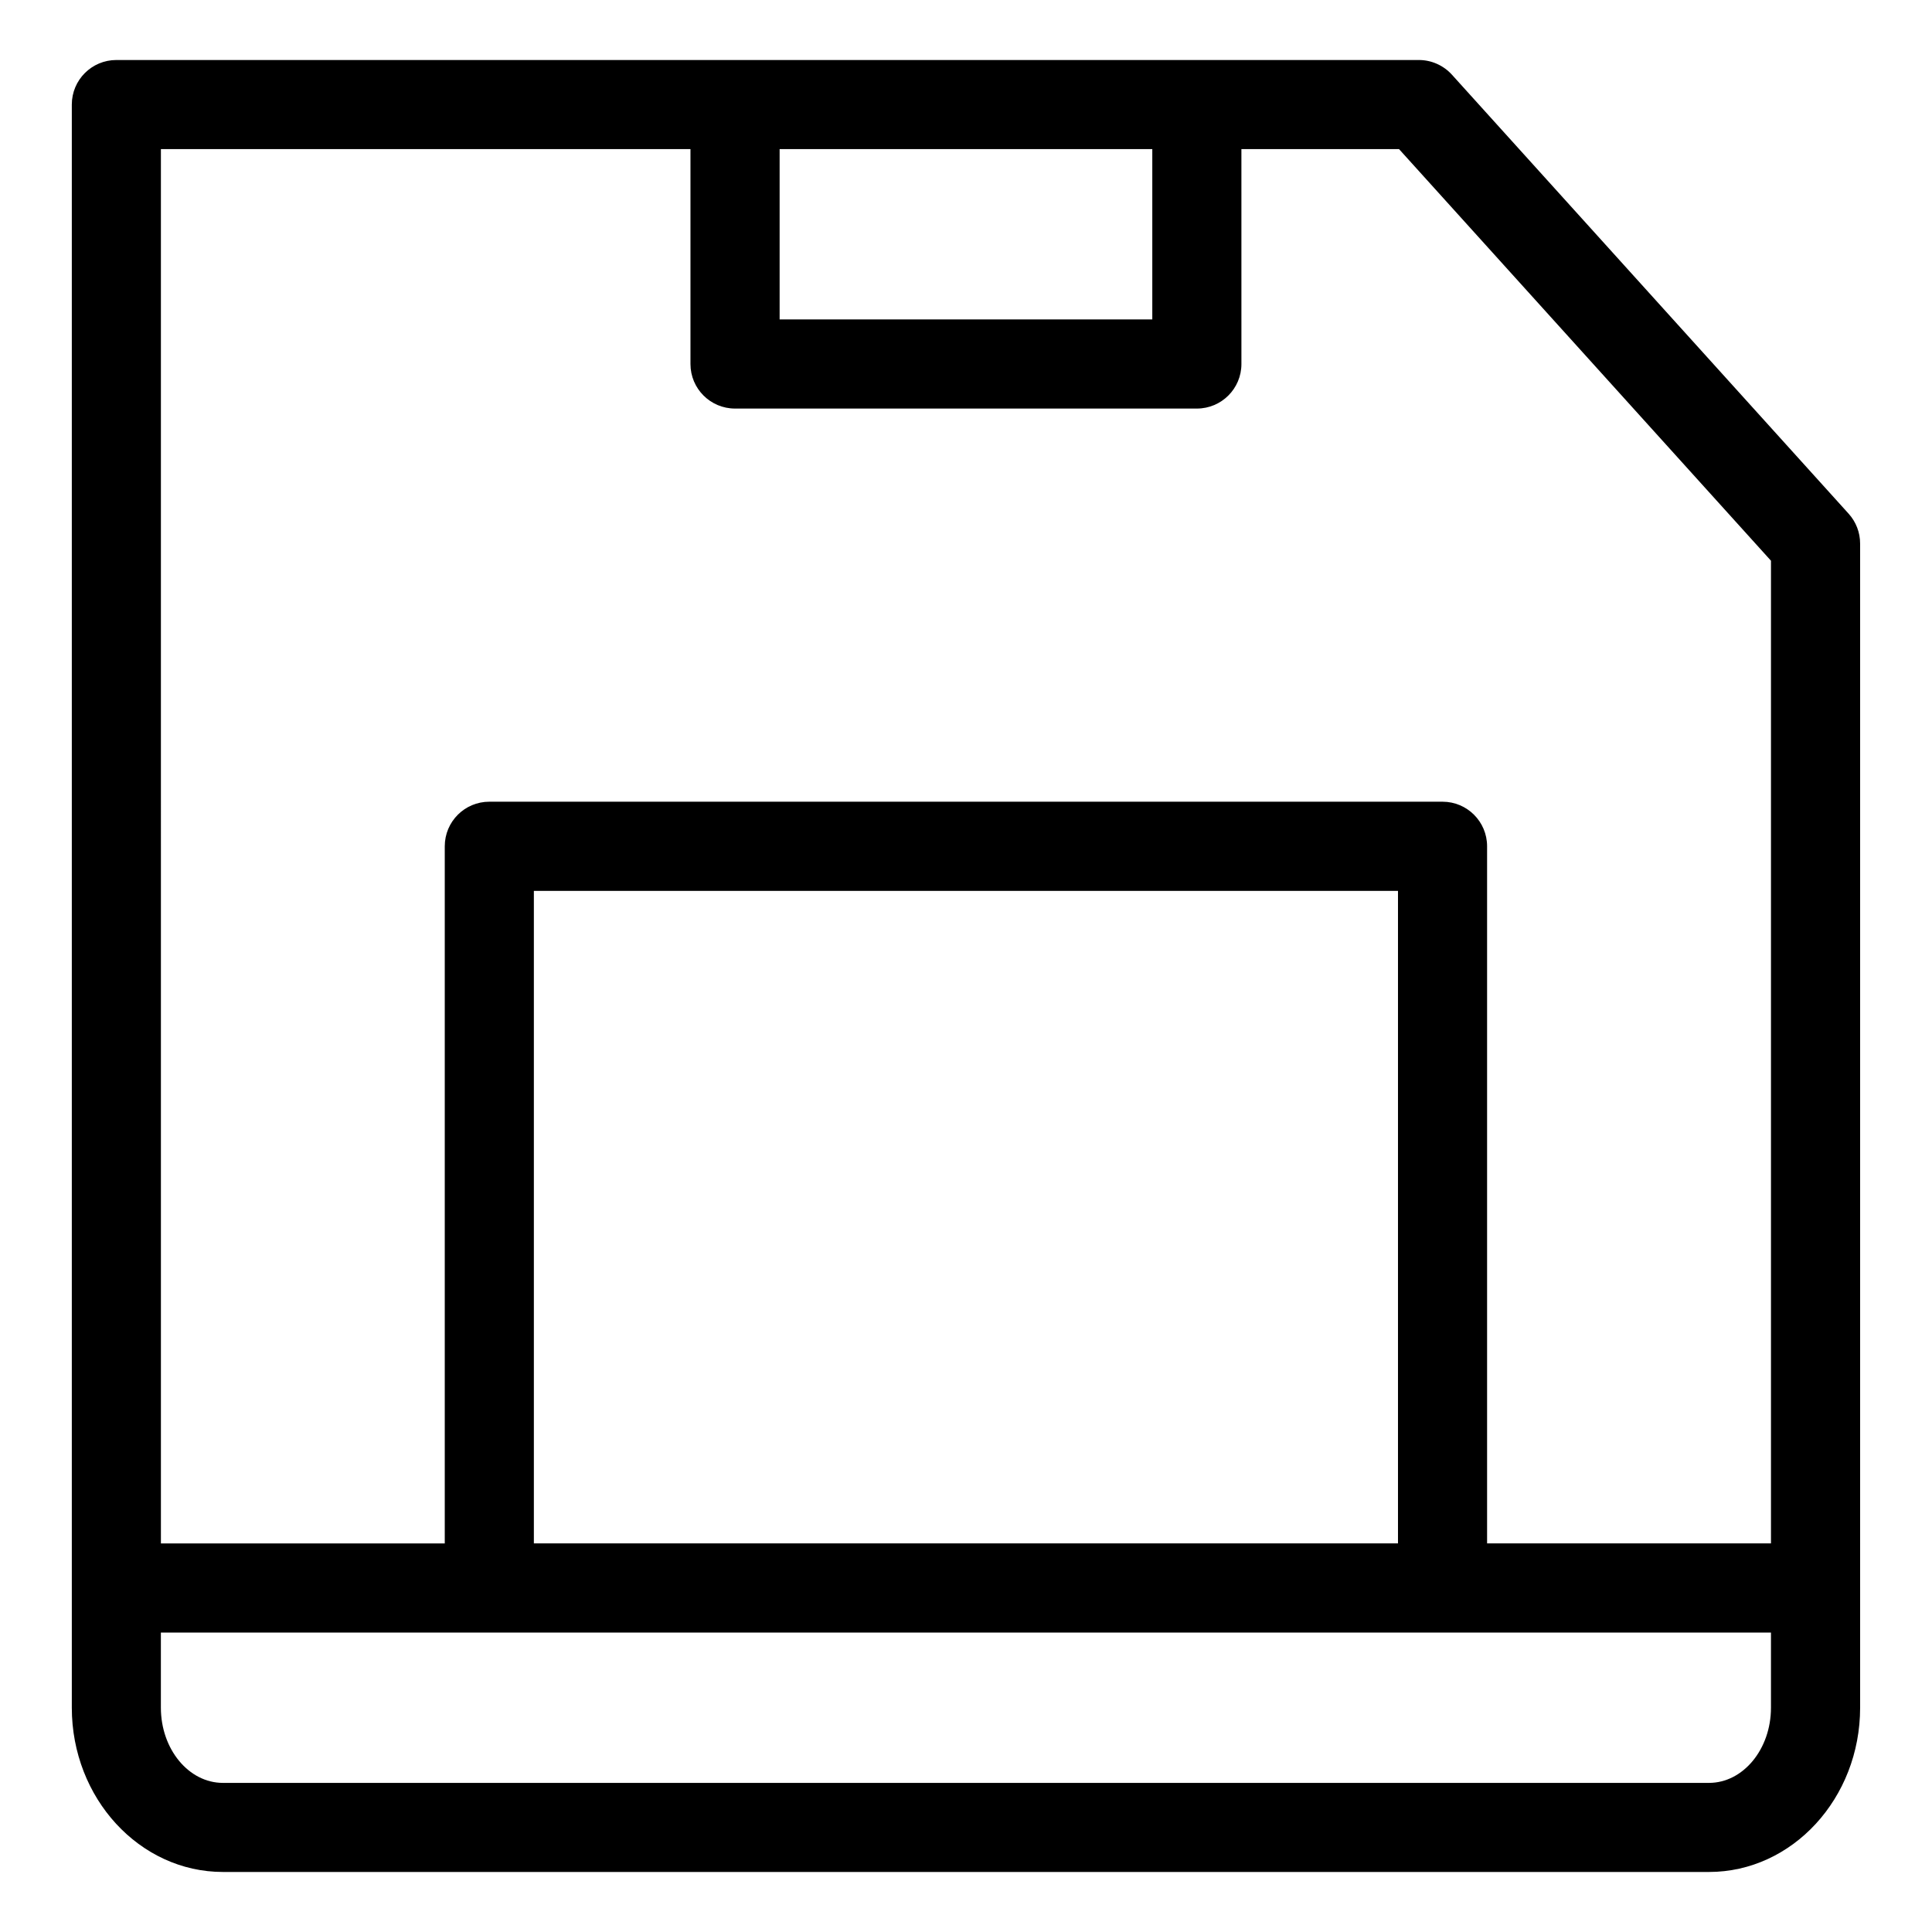 <?xml version="1.0" encoding="UTF-8"?>
<!-- Uploaded to: SVG Repo, www.svgrepo.com, Generator: SVG Repo Mixer Tools -->
<svg fill="#000000" width="800px" height="800px" version="1.1" viewBox="144 144 512 512" xmlns="http://www.w3.org/2000/svg">
 <path d="m633.91 280.14-105.14-116.35c-2.242-2.469-5.426-3.887-8.762-3.887h-345.17c-6.527 0-11.809 5.281-11.809 11.809v424.84c0 24.008 17.965 43.539 40.055 43.539h393.82c22.082 0 40.047-19.531 40.047-43.539v-31.723l-0.004-276.77c0.008-2.922-1.078-5.746-3.039-7.918zm-184.54-96.621v45.137h-98.762v-45.137zm-262.73 0h140.34v56.945c0 6.527 5.281 11.809 11.809 11.809h122.39c6.519 0 11.809-5.281 11.809-11.809l-0.004-56.945h41.777l98.566 109.08v260.41h-75.234v-184.74c0-6.527-5.289-11.809-11.809-11.809h-252.61c-6.527 0-11.809 5.281-11.809 11.809v184.75h-75.223zm327.84 369.5h-229v-172.93h229zm82.422 63.465h-393.83c-9.062 0-16.438-8.941-16.438-19.926v-19.918h426.69v19.918c0.008 10.98-7.371 19.926-16.422 19.926z"/>
</svg>
